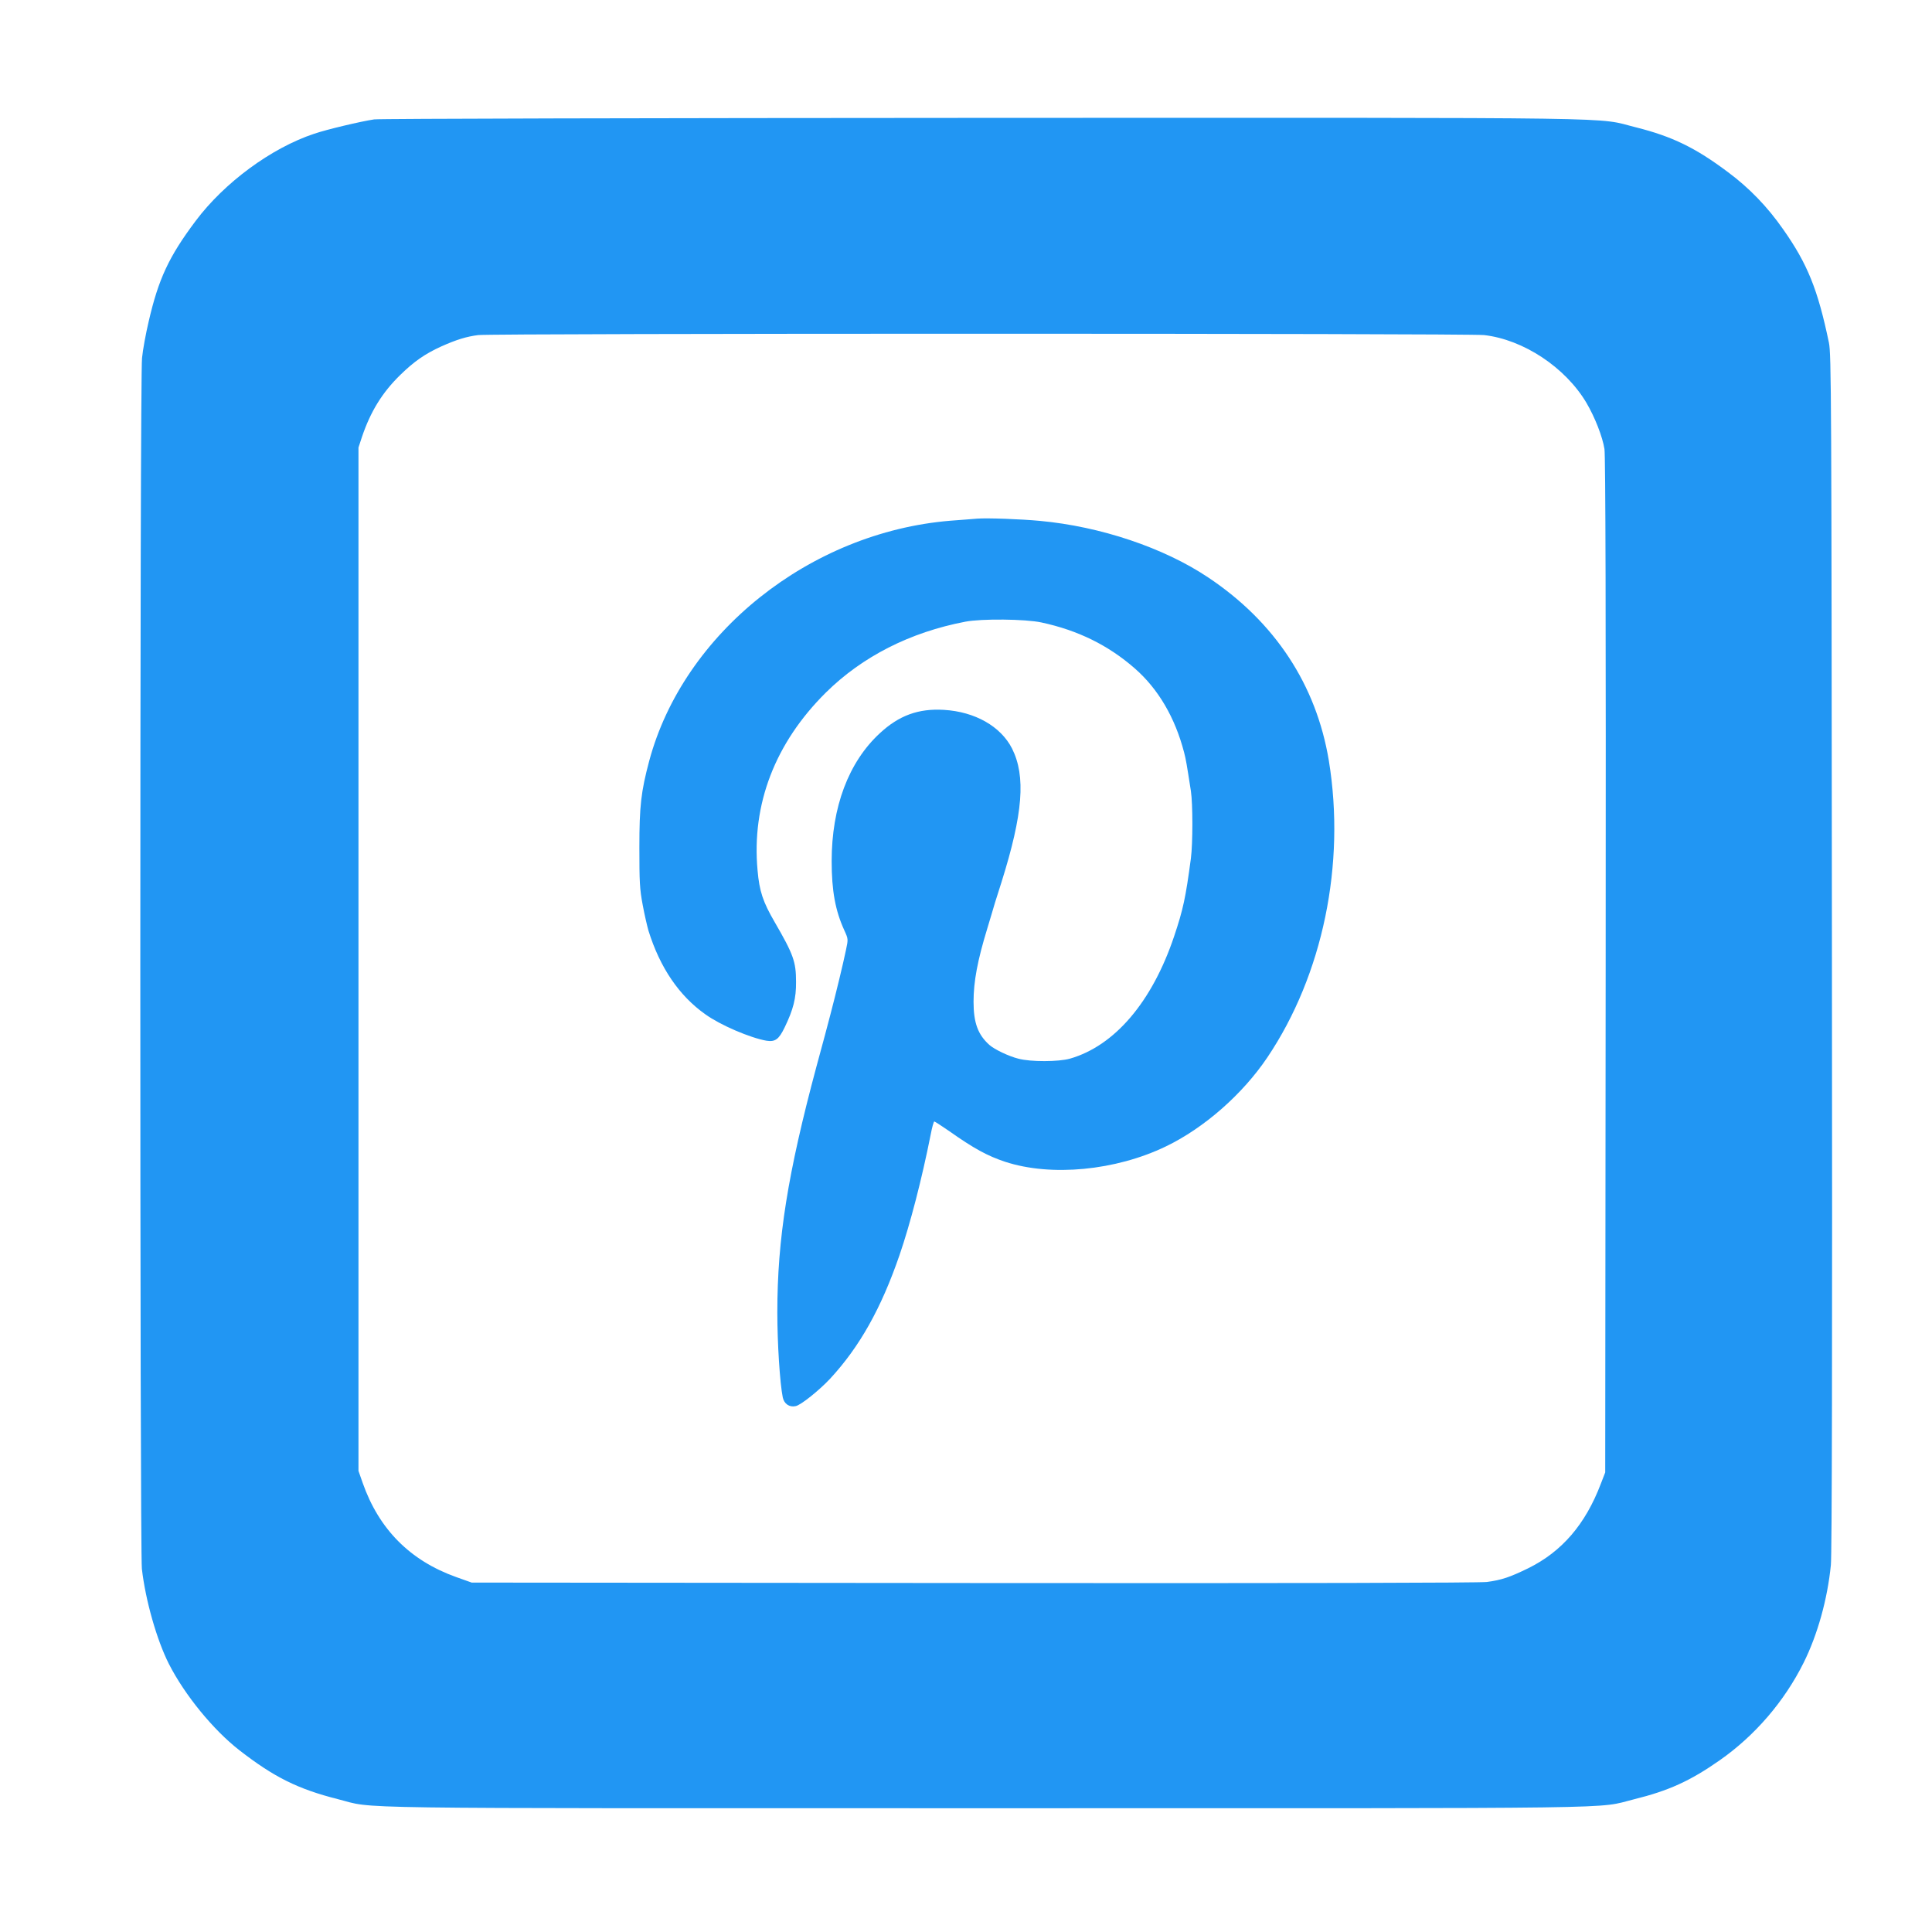 <?xml version="1.0" standalone="no"?>
<!DOCTYPE svg PUBLIC "-//W3C//DTD SVG 20010904//EN"
 "http://www.w3.org/TR/2001/REC-SVG-20010904/DTD/svg10.dtd">
<svg version="1.0" xmlns="http://www.w3.org/2000/svg"
 width="1280pt" height="1280pt" viewBox="0 0 1280 1280"
 preserveAspectRatio="xMidYMid meet">
<g transform="translate(0,1280) scale(0.1,-0.1)"
fill="#2196f3" stroke="none">
<path d="M2479 12009 c-87 -13 -312 -66 -397 -95 -284 -94 -596 -324 -786
-578 -177 -236 -246 -384 -311 -666 -19 -80 -39 -189 -44 -242 -15 -133 -15
-7896 -1 -8022 24 -209 99 -472 179 -630 105 -206 294 -437 466 -571 230 -179
389 -258 654 -325 258 -65 -91 -60 4296 -60 4372 0 4031 -5 4290 59 230 57
372 121 569 259 234 164 428 390 556 647 92 185 158 422 180 647 7 69 10 1412
7 4058 -3 3717 -4 3960 -20 4040 -73 350 -141 521 -304 752 -104 149 -224 273
-364 377 -217 163 -371 237 -609 297 -279 69 80 64 -4320 63 -2192 -1 -4010
-5 -4041 -10z m7354 -1429 c260 -30 537 -213 677 -448 57 -97 107 -225 120
-307 7 -49 10 -1075 8 -3425 l-3 -3355 -29 -75 c-102 -269 -258 -450 -481
-560 -123 -60 -177 -78 -274 -91 -50 -6 -1237 -9 -3401 -7 l-3325 3 -104 37
c-304 109 -510 316 -618 623 l-28 80 0 3390 0 3390 23 70 c57 169 135 295 254
411 91 89 164 140 272 189 101 45 166 65 244 75 103 12 6560 12 6665 0z"/>
<path d="M6475 9364 c-27 -2 -108 -9 -180 -14 -929 -77 -1767 -745 -1994
-1592 -54 -203 -65 -298 -65 -573 0 -227 2 -275 22 -380 12 -66 30 -142 38
-170 76 -245 203 -432 377 -555 100 -72 297 -156 405 -175 58 -9 82 9 120 87
58 120 77 194 76 303 0 133 -17 181 -141 395 -78 134 -102 205 -114 344 -40
438 116 844 453 1178 241 238 557 399 923 469 107 21 399 18 505 -5 242 -52
443 -151 619 -305 155 -136 266 -325 326 -556 12 -46 17 -75 45 -256 13 -85
13 -346 0 -446 -35 -262 -51 -337 -111 -516 -146 -435 -394 -726 -691 -811
-75 -21 -259 -22 -341 0 -64 16 -158 61 -192 91 -76 68 -105 147 -105 286 0
135 27 276 90 482 12 39 25 84 30 100 4 17 33 111 65 210 143 455 162 702 70
886 -75 147 -246 244 -452 256 -168 10 -297 -37 -424 -155 -207 -191 -319
-489 -319 -847 0 -196 24 -328 84 -459 26 -57 26 -58 11 -129 -20 -96 -66
-286 -103 -427 -28 -107 -38 -145 -93 -347 -190 -708 -259 -1140 -259 -1628 0
-205 17 -470 36 -563 9 -43 44 -67 85 -58 34 6 157 105 229 182 195 211 338
465 460 820 70 204 147 500 206 797 9 48 20 87 24 87 3 0 47 -28 96 -62 167
-118 256 -166 373 -205 305 -100 733 -59 1066 102 253 122 508 346 672 590
367 546 519 1280 407 1965 -83 502 -357 919 -799 1214 -294 197 -714 338
-1115 375 -127 12 -347 20 -415 15z"/>
</g>
</svg>
